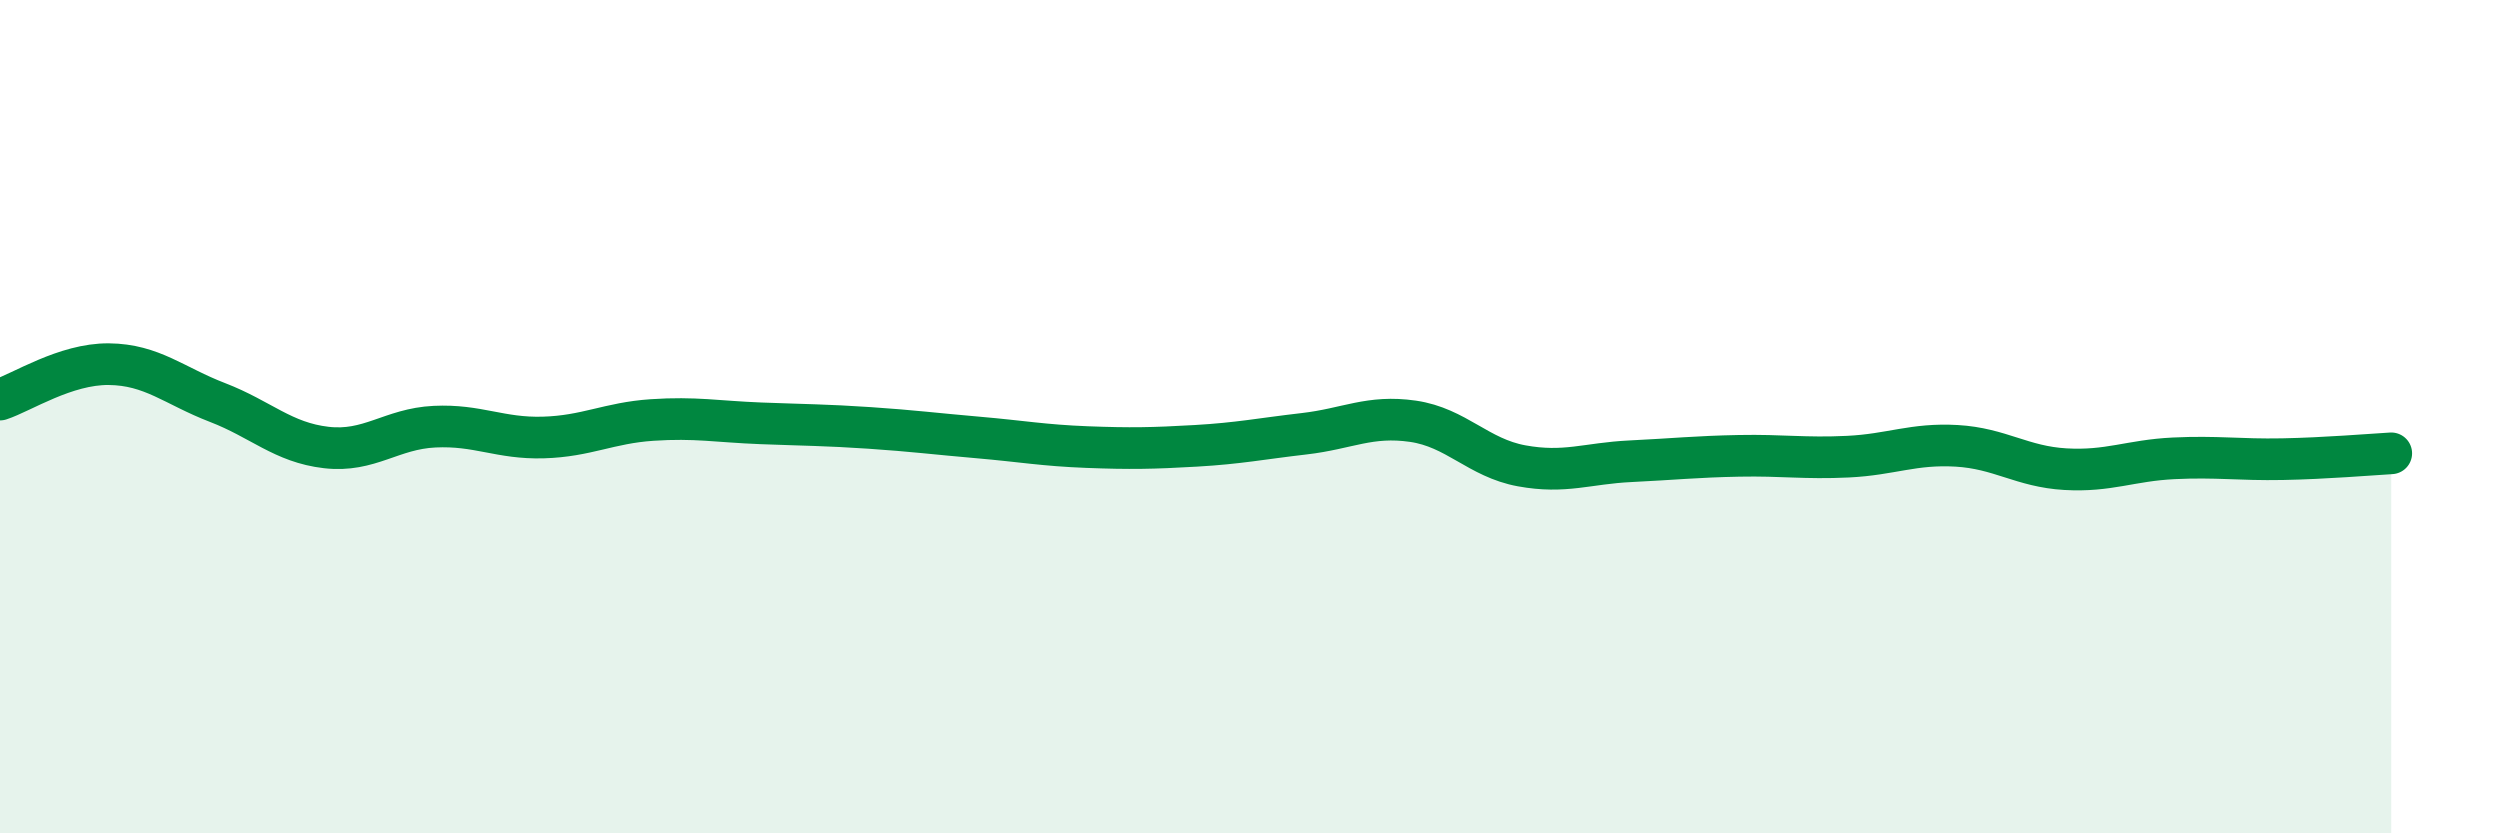 
    <svg width="60" height="20" viewBox="0 0 60 20" xmlns="http://www.w3.org/2000/svg">
      <path
        d="M 0,9.59 C 0.52,9.42 1.57,8.73 2.61,8.74 C 3.65,8.75 4.18,9.26 5.22,9.66 C 6.26,10.06 6.79,10.62 7.83,10.74 C 8.87,10.86 9.39,10.29 10.43,10.24 C 11.47,10.19 12,10.53 13.04,10.5 C 14.08,10.47 14.61,10.15 15.65,10.08 C 16.69,10.01 17.22,10.12 18.26,10.16 C 19.3,10.2 19.83,10.2 20.87,10.27 C 21.91,10.34 22.44,10.41 23.48,10.5 C 24.52,10.59 25.05,10.69 26.09,10.73 C 27.13,10.77 27.66,10.76 28.7,10.7 C 29.74,10.64 30.26,10.53 31.3,10.41 C 32.34,10.29 32.87,9.96 33.91,10.11 C 34.95,10.26 35.48,10.99 36.52,11.18 C 37.56,11.37 38.09,11.12 39.13,11.07 C 40.17,11.02 40.7,10.96 41.74,10.94 C 42.78,10.92 43.31,11.01 44.35,10.96 C 45.39,10.91 45.92,10.64 46.96,10.7 C 48,10.76 48.53,11.2 49.57,11.26 C 50.61,11.32 51.13,11.05 52.17,11 C 53.21,10.95 53.74,11.04 54.78,11.02 C 55.82,11 56.87,10.91 57.39,10.88L57.39 20L0 20Z"
        fill="#008740"
        opacity="0.1"
        stroke-linecap="round"
        stroke-linejoin="round"
      />
      <path
        d="M 0,9.59 C 0.52,9.42 1.57,8.73 2.61,8.74 C 3.65,8.75 4.18,9.26 5.22,9.66 C 6.26,10.06 6.79,10.62 7.83,10.74 C 8.87,10.86 9.39,10.29 10.43,10.24 C 11.47,10.19 12,10.53 13.04,10.5 C 14.08,10.47 14.61,10.15 15.65,10.08 C 16.69,10.01 17.22,10.12 18.26,10.16 C 19.3,10.2 19.83,10.2 20.87,10.27 C 21.91,10.34 22.44,10.41 23.48,10.5 C 24.52,10.59 25.05,10.69 26.09,10.73 C 27.13,10.77 27.66,10.76 28.7,10.7 C 29.74,10.64 30.26,10.53 31.3,10.41 C 32.34,10.29 32.87,9.96 33.91,10.11 C 34.95,10.26 35.48,10.99 36.52,11.18 C 37.56,11.37 38.09,11.12 39.13,11.07 C 40.17,11.02 40.7,10.96 41.74,10.94 C 42.78,10.92 43.31,11.01 44.35,10.96 C 45.39,10.91 45.92,10.64 46.96,10.7 C 48,10.76 48.53,11.2 49.57,11.26 C 50.61,11.32 51.13,11.05 52.17,11 C 53.21,10.95 53.74,11.04 54.78,11.02 C 55.82,11 56.87,10.91 57.39,10.88"
        stroke="#008740"
        stroke-width="1"
        fill="none"
        stroke-linecap="round"
        stroke-linejoin="round"
      />
    </svg>
  